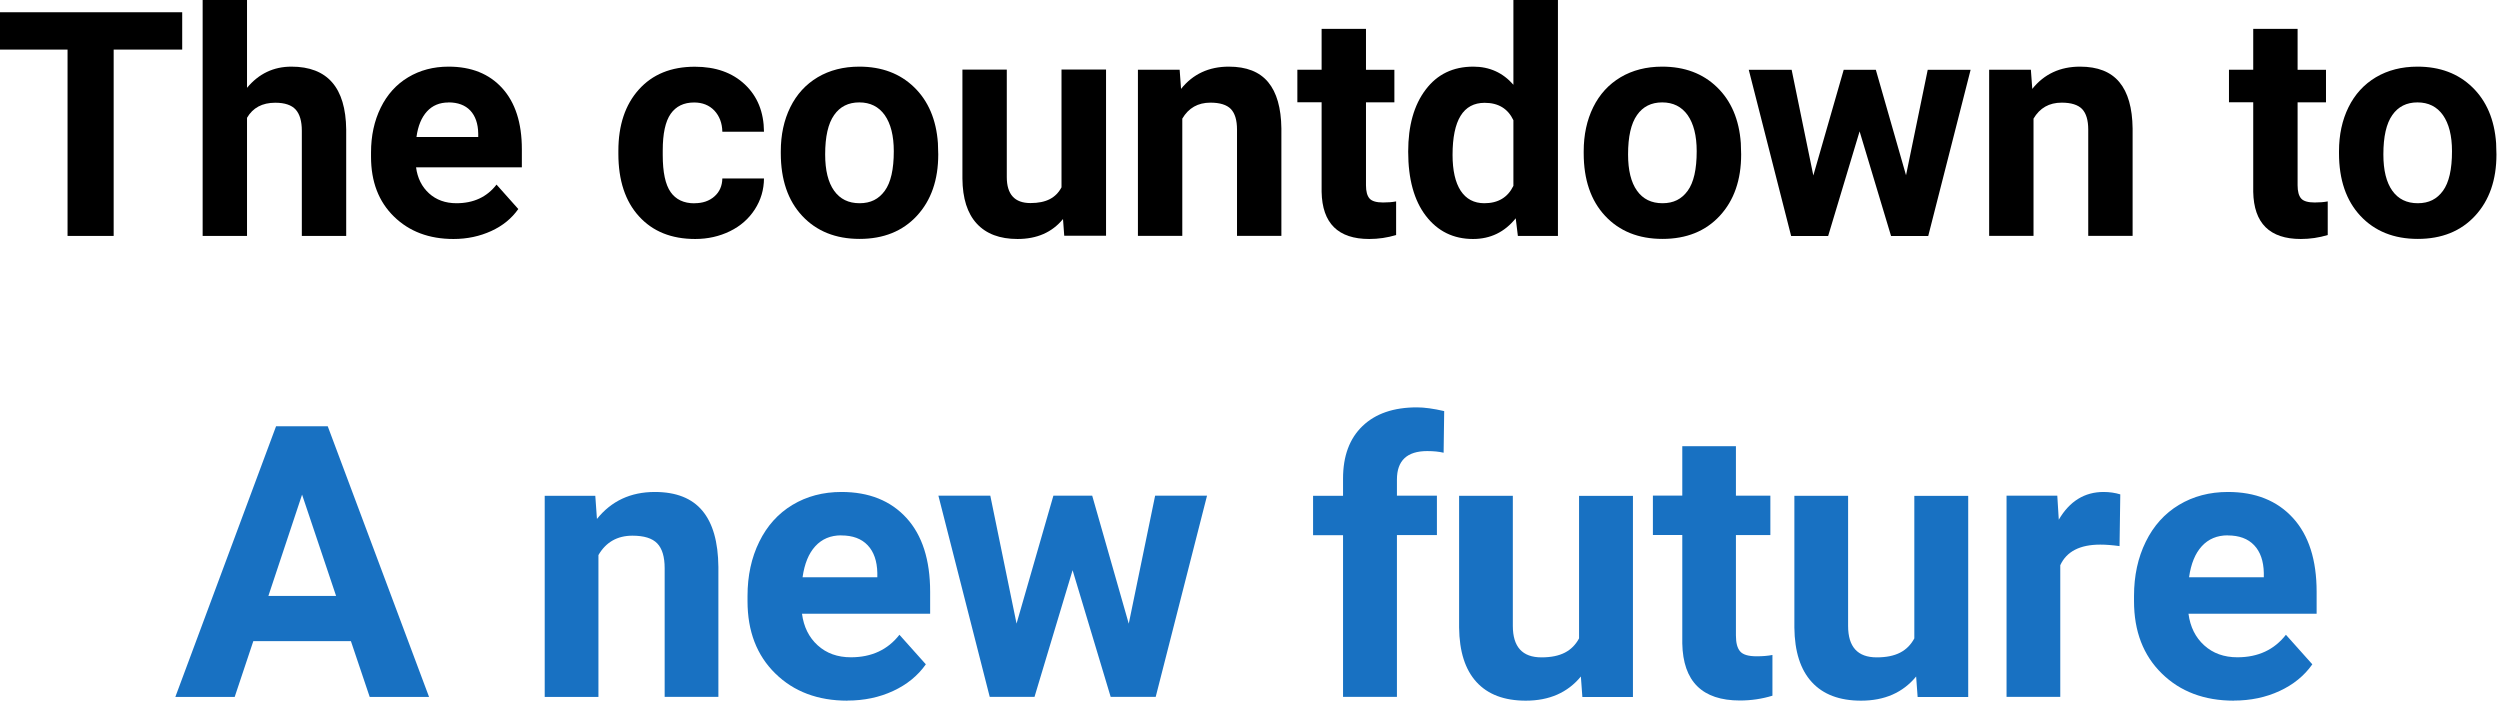 <svg width="302" height="85" fill="none" xmlns="http://www.w3.org/2000/svg"><g clip-path="url(#a)"><path d="M22.01 5.99H13.73V28.5H8.16V5.99H0V1.48H22.01V5.99Z" fill="black"/><path d="M29.84 10.61C31.261 8.9 33.05 8.05 35.2 8.05C39.55 8.05 41.761 10.58 41.821 15.64V28.5H36.461V15.79C36.461 14.64 36.211 13.79 35.721 13.24C35.221 12.69 34.401 12.41 33.251 12.41C31.68 12.41 30.541 13.02 29.84 14.23V28.5H24.48V0H29.84V10.61Z" fill="black"/><path d="M54.78 28.87C51.84 28.87 49.44 27.97 47.59 26.16C45.74 24.35 44.82 21.95 44.82 18.94V18.42C44.82 16.4 45.21 14.6 45.99 13.01C46.77 11.42 47.87 10.2 49.3 9.34C50.73 8.48 52.36 8.05 54.19 8.05C56.94 8.05 59.1 8.92 60.67 10.65C62.24 12.38 63.04 14.84 63.04 18.02V20.21H50.26C50.43 21.52 50.96 22.57 51.83 23.36C52.7 24.15 53.81 24.55 55.14 24.55C57.21 24.55 58.82 23.8 59.98 22.3L62.61 25.25C61.81 26.39 60.72 27.28 59.34 27.91C57.96 28.54 56.45 28.87 54.78 28.87ZM54.17 12.38C53.11 12.38 52.24 12.74 51.58 13.46C50.92 14.18 50.49 15.21 50.31 16.55H57.77V16.12C57.75 14.93 57.42 14 56.81 13.35C56.19 12.7 55.31 12.37 54.18 12.37L54.17 12.38Z" fill="black"/><path d="M83.889 24.55C84.879 24.55 85.679 24.28 86.299 23.73C86.919 23.19 87.239 22.46 87.259 21.56H92.289C92.279 22.92 91.909 24.17 91.179 25.3C90.449 26.43 89.449 27.31 88.179 27.93C86.909 28.55 85.509 28.87 83.979 28.87C81.109 28.87 78.849 27.96 77.189 26.13C75.529 24.31 74.699 21.79 74.699 18.57V18.22C74.699 15.13 75.519 12.66 77.169 10.82C78.819 8.98 81.069 8.06 83.939 8.06C86.449 8.06 88.459 8.77 89.979 10.2C91.499 11.63 92.269 13.53 92.289 15.91H87.259C87.239 14.87 86.909 14.02 86.299 13.36C85.679 12.71 84.859 12.38 83.849 12.38C82.599 12.38 81.659 12.84 81.019 13.75C80.379 14.66 80.059 16.14 80.059 18.18V18.74C80.059 20.81 80.379 22.3 81.009 23.2C81.639 24.1 82.599 24.56 83.889 24.56V24.55Z" fill="black"/><path d="M94.32 18.28C94.32 16.29 94.7 14.51 95.47 12.95C96.24 11.39 97.34 10.19 98.78 9.33C100.22 8.48 101.89 8.05 103.8 8.05C106.51 8.05 108.72 8.88 110.43 10.54C112.14 12.2 113.1 14.45 113.3 17.29L113.34 18.66C113.34 21.74 112.48 24.21 110.76 26.07C109.04 27.93 106.73 28.86 103.84 28.86C100.95 28.86 98.64 27.93 96.91 26.08C95.18 24.23 94.32 21.7 94.32 18.51V18.27V18.28ZM99.68 18.66C99.68 20.57 100.04 22.03 100.76 23.04C101.48 24.05 102.5 24.55 103.84 24.55C105.18 24.55 106.15 24.05 106.88 23.05C107.61 22.05 107.97 20.46 107.97 18.26C107.97 16.39 107.6 14.94 106.88 13.91C106.15 12.88 105.12 12.37 103.8 12.37C102.48 12.37 101.47 12.88 100.76 13.9C100.04 14.92 99.68 16.5 99.68 18.65V18.66Z" fill="black"/><path d="M128.41 26.46C127.09 28.07 125.26 28.87 122.92 28.87C120.77 28.87 119.13 28.25 117.99 27.01C116.85 25.77 116.28 23.96 116.26 21.57V8.41H121.62V21.39C121.62 23.48 122.57 24.53 124.48 24.53C126.39 24.53 127.55 23.9 128.23 22.63V8.4H133.61V28.48H128.56L128.41 26.44V26.46Z" fill="black"/><path d="M142.501 8.42L142.671 10.74C144.101 8.95 146.031 8.05 148.441 8.05C150.571 8.05 152.151 8.67 153.191 9.92C154.231 11.17 154.761 13.04 154.791 15.52V28.49H149.431V15.65C149.431 14.51 149.181 13.69 148.691 13.17C148.191 12.66 147.371 12.4 146.221 12.4C144.711 12.4 143.581 13.04 142.821 14.33V28.49H137.461V8.42H142.511H142.501Z" fill="black"/><path d="M165.011 3.49V8.43H168.441V12.36H165.011V22.38C165.011 23.12 165.151 23.65 165.441 23.98C165.721 24.3 166.271 24.46 167.071 24.46C167.661 24.46 168.191 24.42 168.651 24.33V28.39C167.601 28.71 166.521 28.87 165.401 28.87C161.641 28.87 159.721 26.97 159.651 23.17V12.35H156.721V8.42H159.651V3.49H165.011Z" fill="black"/><path d="M170.109 18.31C170.109 15.18 170.809 12.69 172.219 10.83C173.619 8.97 175.539 8.05 177.979 8.05C179.929 8.05 181.549 8.78 182.819 10.24V0H188.199V28.5H183.359L183.099 26.37C181.759 28.04 180.039 28.87 177.939 28.87C175.579 28.87 173.679 27.94 172.249 26.08C170.819 24.22 170.109 21.63 170.109 18.32V18.31ZM175.469 18.71C175.469 20.59 175.799 22.04 176.449 23.04C177.109 24.04 178.059 24.55 179.309 24.55C180.969 24.55 182.139 23.85 182.819 22.45V14.52C182.149 13.12 180.999 12.42 179.349 12.42C176.759 12.42 175.469 14.52 175.469 18.72V18.71Z" fill="black"/><path d="M191.311 18.28C191.311 16.29 191.691 14.51 192.461 12.95C193.231 11.39 194.331 10.19 195.771 9.33C197.211 8.48 198.881 8.05 200.791 8.05C203.501 8.05 205.711 8.88 207.421 10.54C209.131 12.2 210.091 14.45 210.291 17.29L210.331 18.66C210.331 21.74 209.471 24.21 207.751 26.07C206.031 27.93 203.721 28.86 200.831 28.86C197.941 28.86 195.631 27.93 193.901 26.08C192.171 24.23 191.311 21.7 191.311 18.51V18.27V18.28ZM196.671 18.66C196.671 20.57 197.031 22.03 197.751 23.04C198.471 24.05 199.491 24.55 200.831 24.55C202.171 24.55 203.141 24.05 203.871 23.05C204.601 22.05 204.961 20.46 204.961 18.26C204.961 16.39 204.591 14.94 203.871 13.91C203.141 12.88 202.111 12.37 200.791 12.37C199.471 12.37 198.461 12.88 197.751 13.9C197.031 14.92 196.671 16.5 196.671 18.65V18.66Z" fill="black"/><path d="M230.24 21.21L232.87 8.43H238.05L232.93 28.51H228.44L224.64 15.87L220.84 28.51H216.37L211.25 8.43H216.43L219.05 21.2L222.72 8.43H226.6L230.26 21.21H230.24Z" fill="black"/><path d="M245.329 8.42L245.499 10.74C246.929 8.95 248.859 8.05 251.269 8.05C253.399 8.05 254.979 8.67 256.019 9.92C257.059 11.17 257.589 13.04 257.619 15.52V28.49H252.259V15.65C252.259 14.51 252.009 13.69 251.519 13.17C251.019 12.66 250.199 12.4 249.049 12.4C247.539 12.4 246.409 13.04 245.649 14.33V28.49H240.289V8.42H245.339H245.329Z" fill="black"/><path d="M277.55 3.49V8.43H280.98V12.36H277.55V22.38C277.55 23.12 277.69 23.65 277.98 23.98C278.26 24.3 278.81 24.46 279.61 24.46C280.2 24.46 280.73 24.42 281.19 24.33V28.39C280.14 28.71 279.06 28.87 277.94 28.87C274.18 28.87 272.26 26.97 272.19 23.17V12.35H269.26V8.42H272.19V3.49H277.55Z" fill="black"/><path d="M282.551 18.28C282.551 16.29 282.931 14.51 283.701 12.95C284.471 11.39 285.571 10.19 287.011 9.33C288.451 8.48 290.121 8.05 292.031 8.05C294.741 8.05 296.951 8.88 298.661 10.54C300.371 12.2 301.331 14.45 301.531 17.29L301.571 18.66C301.571 21.74 300.711 24.21 298.991 26.07C297.271 27.93 294.961 28.86 292.071 28.86C289.181 28.86 286.871 27.93 285.141 26.08C283.411 24.23 282.551 21.7 282.551 18.51V18.27V18.28ZM287.911 18.66C287.911 20.57 288.271 22.03 288.991 23.04C289.711 24.05 290.731 24.55 292.071 24.55C293.411 24.55 294.381 24.05 295.111 23.05C295.841 22.05 296.201 20.46 296.201 18.26C296.201 16.39 295.831 14.94 295.111 13.91C294.381 12.88 293.351 12.37 292.031 12.37C290.711 12.37 289.701 12.88 288.991 13.9C288.271 14.92 287.911 16.5 287.911 18.65V18.66Z" fill="black"/><path d="M42.41 77.45H30.6L28.35 84.19H21.18L33.35 51.49H39.59L51.83 84.19H44.66L42.39 77.45H42.41ZM32.42 71.99H40.6L36.49 59.75L32.42 71.99Z" fill="#1871C2"/><path d="M71.911 59.88L72.111 62.69C73.851 60.52 76.181 59.43 79.101 59.43C81.681 59.43 83.591 60.19 84.851 61.7C86.111 63.21 86.751 65.47 86.781 68.48V84.18H80.291V68.64C80.291 67.26 79.991 66.26 79.391 65.64C78.791 65.02 77.801 64.71 76.401 64.71C74.571 64.71 73.201 65.49 72.291 67.05V84.19H65.801V59.89H71.911V59.88Z" fill="#1871C2"/><path d="M102.361 84.64C98.801 84.64 95.891 83.55 93.661 81.36C91.421 79.17 90.301 76.26 90.301 72.62V71.99C90.301 69.55 90.771 67.37 91.721 65.44C92.661 63.52 94.001 62.03 95.731 60.99C97.461 59.95 99.431 59.43 101.651 59.43C104.971 59.43 107.591 60.48 109.501 62.57C111.411 64.66 112.361 67.64 112.361 71.49V74.14H96.881C97.091 75.73 97.721 77 98.781 77.96C99.841 78.92 101.171 79.4 102.791 79.4C105.291 79.4 107.241 78.49 108.651 76.68L111.841 80.25C110.871 81.63 109.551 82.7 107.891 83.47C106.231 84.24 104.391 84.63 102.361 84.63V84.64ZM101.621 64.67C100.331 64.67 99.291 65.11 98.491 65.98C97.691 66.85 97.181 68.1 96.951 69.73H105.981V69.21C105.951 67.77 105.561 66.65 104.811 65.86C104.061 65.07 103.001 64.68 101.621 64.68V64.67Z" fill="#1871C2"/><path d="M136.349 75.36L139.539 59.88H145.809L139.609 84.18H134.169L129.569 68.88L124.969 84.18H119.559L113.359 59.88H119.629L122.799 75.33L127.249 59.88H131.939L136.359 75.36H136.349Z" fill="#1871C2"/><path d="M162.239 84.19V64.65H158.619V59.89H162.239V57.82C162.239 55.09 163.019 52.98 164.589 51.47C166.149 49.97 168.339 49.21 171.159 49.21C172.059 49.21 173.159 49.36 174.459 49.66L174.389 54.69C173.849 54.56 173.189 54.49 172.409 54.49C169.969 54.49 168.749 55.64 168.749 57.93V59.88H173.579V64.64H168.749V84.18H162.239V84.19Z" fill="#1871C2"/><path d="M190.97 81.72C189.37 83.67 187.15 84.64 184.32 84.64C181.71 84.64 179.73 83.89 178.36 82.39C176.99 80.89 176.29 78.7 176.26 75.81V59.89H182.75V75.61C182.75 78.14 183.9 79.41 186.21 79.41C188.52 79.41 189.92 78.65 190.75 77.12V59.9H197.26V84.2H191.15L190.97 81.73V81.72Z" fill="#1871C2"/><path d="M209.7 53.91V59.88H213.86V64.64H209.7V76.77C209.7 77.67 209.87 78.31 210.22 78.7C210.56 79.09 211.22 79.28 212.2 79.28C212.92 79.28 213.55 79.23 214.11 79.12V84.04C212.84 84.43 211.53 84.62 210.18 84.62C205.63 84.62 203.31 82.32 203.22 77.72V64.63H199.67V59.87H203.22V53.9H209.71L209.7 53.91Z" fill="#1871C2"/><path d="M231.47 81.72C229.87 83.67 227.65 84.64 224.82 84.64C222.21 84.64 220.23 83.89 218.86 82.39C217.49 80.89 216.79 78.7 216.76 75.81V59.89H223.25V75.61C223.25 78.14 224.4 79.41 226.71 79.41C229.02 79.41 230.42 78.65 231.25 77.12V59.9H237.76V84.2H231.65L231.47 81.73V81.72Z" fill="#1871C2"/><path d="M256.051 65.97C255.171 65.85 254.391 65.79 253.711 65.79C251.251 65.79 249.641 66.62 248.881 68.28V84.18H242.391V59.88H248.521L248.701 62.78C250.001 60.55 251.811 59.43 254.111 59.43C254.831 59.43 255.501 59.53 256.131 59.72L256.041 65.96L256.051 65.97Z" fill="#1871C2"/><path d="M269.849 84.64C266.289 84.64 263.379 83.55 261.149 81.36C258.909 79.17 257.789 76.26 257.789 72.62V71.99C257.789 69.55 258.259 67.37 259.209 65.44C260.149 63.52 261.489 62.03 263.219 60.99C264.949 59.95 266.919 59.43 269.139 59.43C272.459 59.43 275.079 60.48 276.989 62.57C278.899 64.66 279.849 67.64 279.849 71.49V74.14H264.369C264.579 75.73 265.209 77 266.269 77.96C267.329 78.92 268.659 79.4 270.279 79.4C272.779 79.4 274.729 78.49 276.139 76.68L279.329 80.25C278.359 81.63 277.039 82.7 275.379 83.47C273.719 84.24 271.879 84.63 269.849 84.63V84.64ZM269.109 64.67C267.819 64.67 266.779 65.11 265.979 65.98C265.179 66.85 264.669 68.1 264.439 69.73H273.469V69.21C273.439 67.77 273.049 66.65 272.299 65.86C271.549 65.07 270.489 64.68 269.109 64.68V64.67Z" fill="#1871C2"/></g><defs><clipPath id="a"><rect width="301.57" height="84.64" fill="white"/></clipPath></defs></svg>